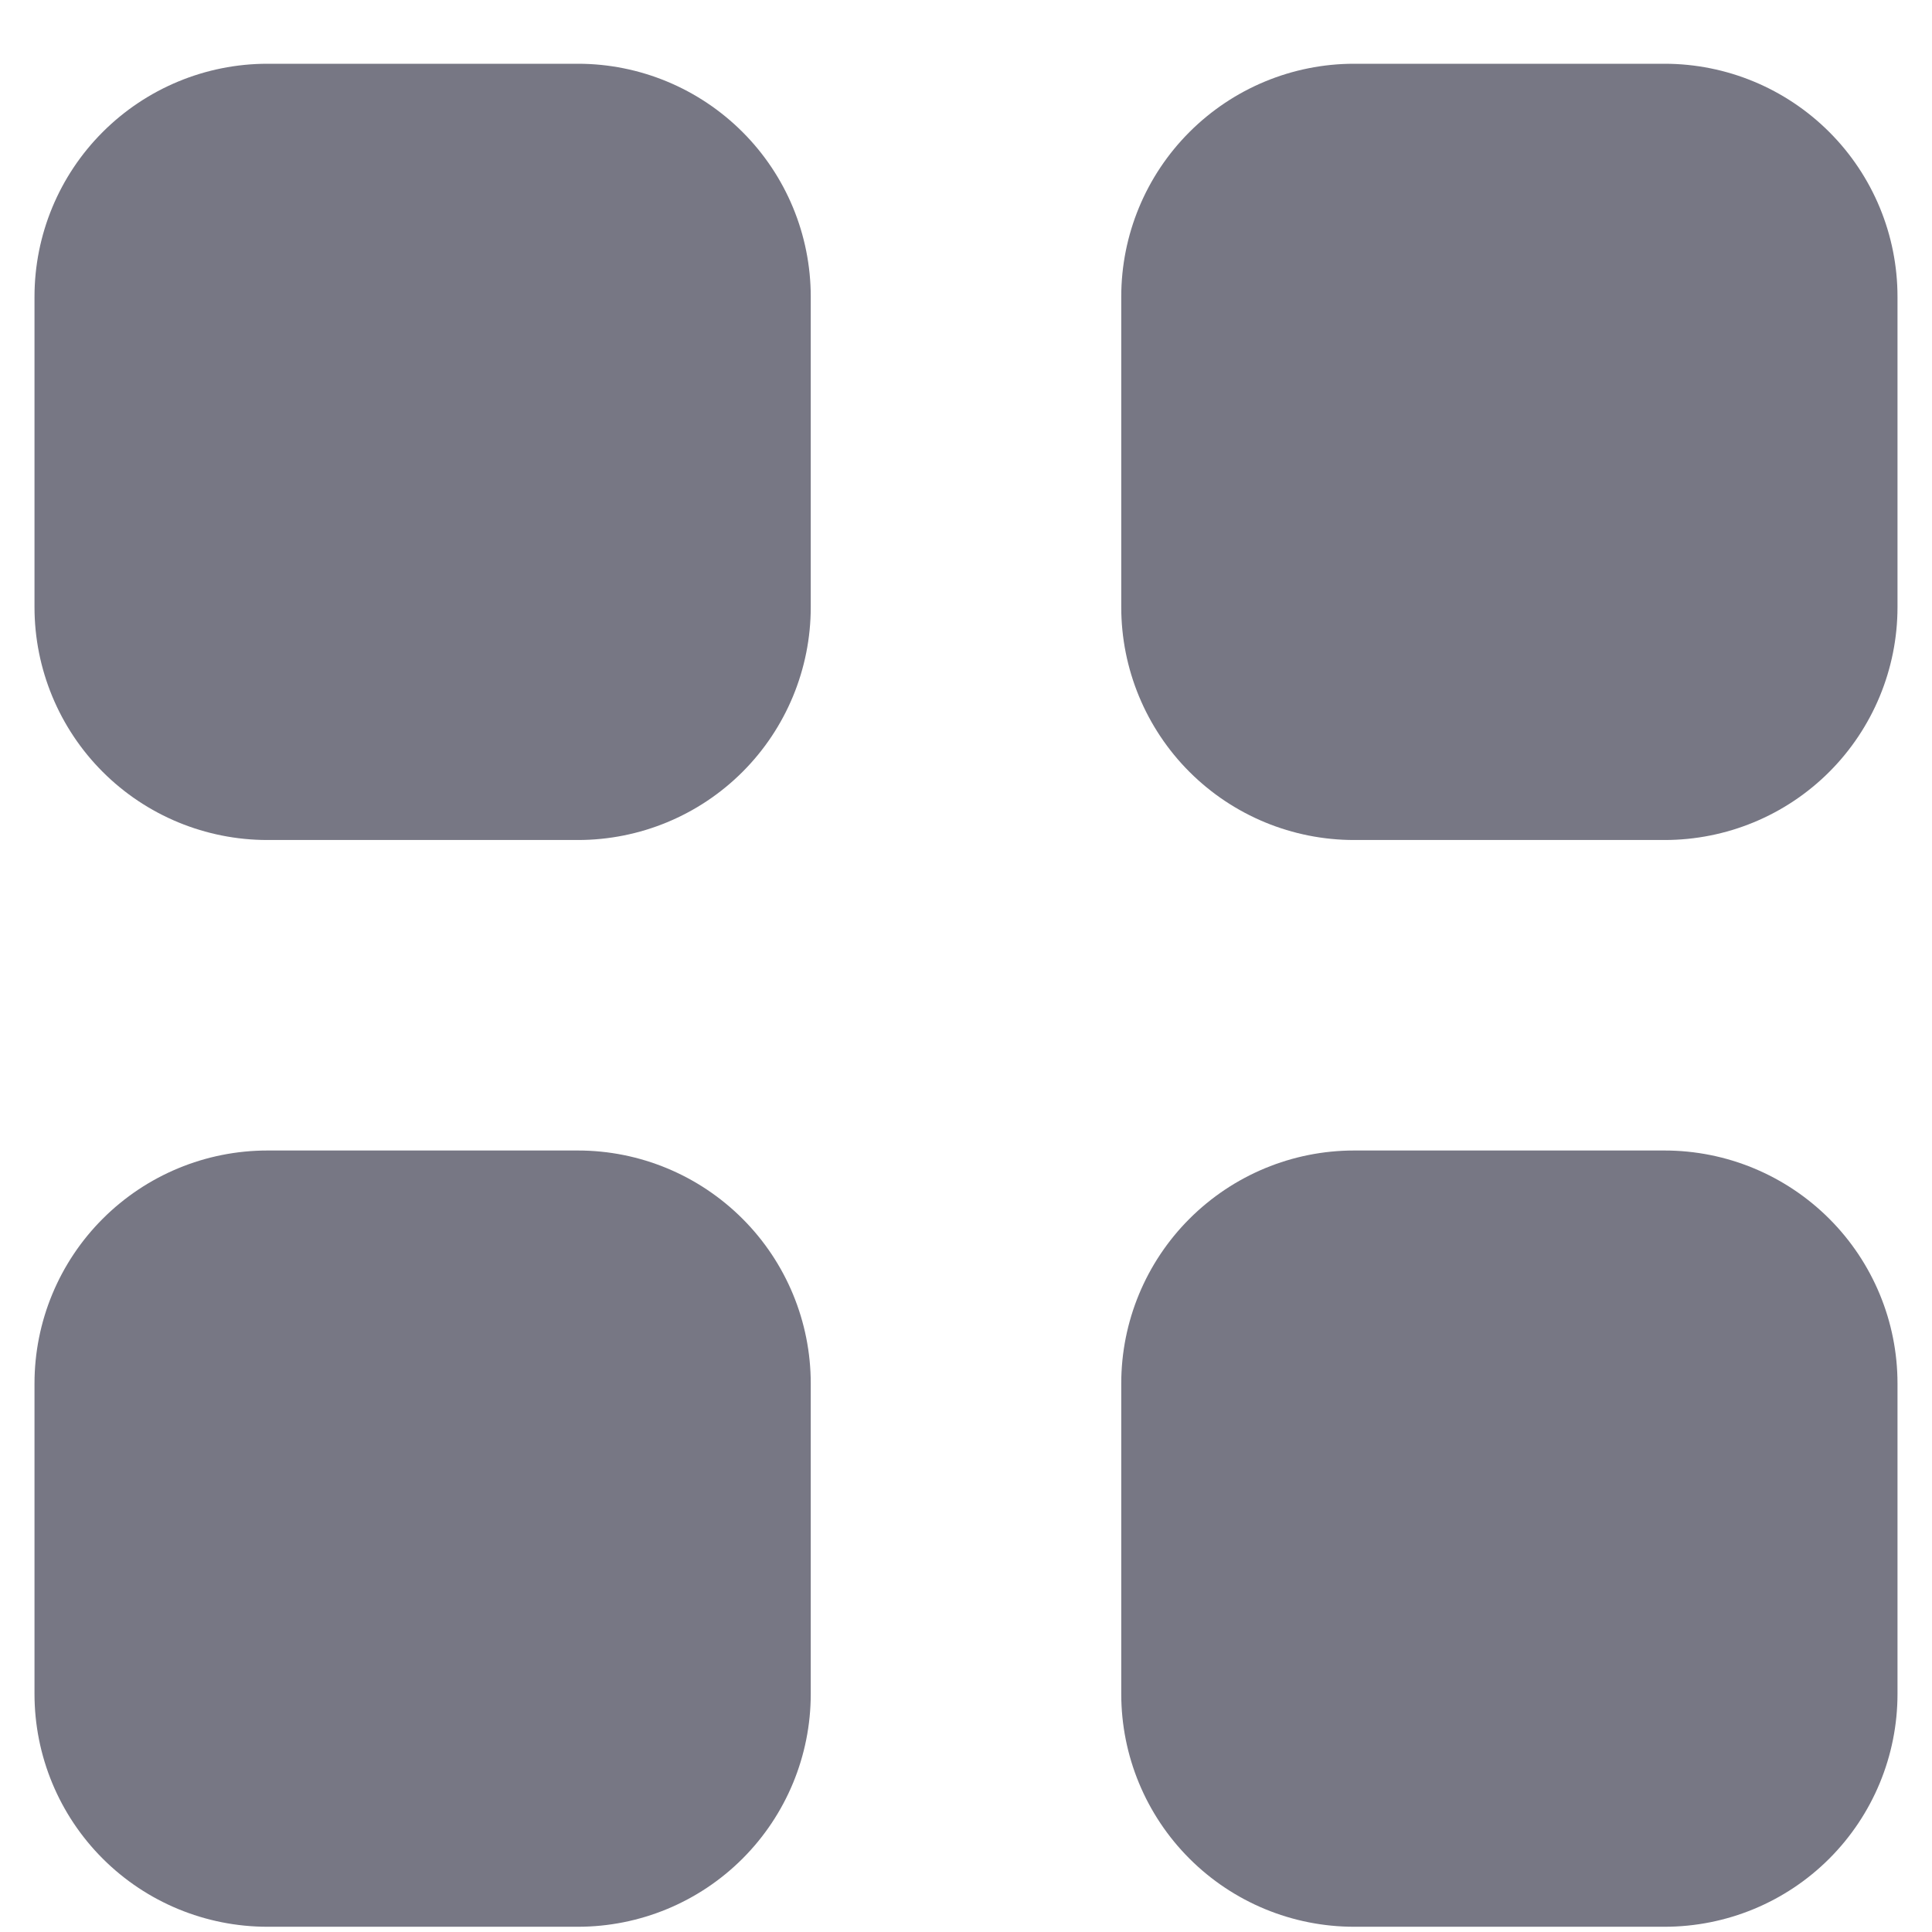 <svg width="14" height="14" viewBox="0 0 14 14" fill="none" xmlns="http://www.w3.org/2000/svg">
<path d="M1.938 0.462C1.49 0.462 1.061 0.64 0.744 0.957C0.428 1.273 0.25 1.702 0.25 2.15V4.4C0.25 4.847 0.428 5.277 0.744 5.593C1.061 5.91 1.49 6.087 1.938 6.087H4.188C4.635 6.087 5.064 5.91 5.381 5.593C5.697 5.277 5.875 4.847 5.875 4.4V2.15C5.875 1.702 5.697 1.273 5.381 0.957C5.064 0.64 4.635 0.462 4.188 0.462H1.938ZM9.812 0.462C9.365 0.462 8.936 0.64 8.619 0.957C8.303 1.273 8.125 1.702 8.125 2.15V4.4C8.125 4.847 8.303 5.277 8.619 5.593C8.936 5.91 9.365 6.087 9.812 6.087H12.062C12.51 6.087 12.939 5.91 13.256 5.593C13.572 5.277 13.75 4.847 13.75 4.4V2.15C13.75 1.702 13.572 1.273 13.256 0.957C12.939 0.64 12.51 0.462 12.062 0.462H9.812ZM1.938 8.337C1.49 8.337 1.061 8.515 0.744 8.832C0.428 9.148 0.25 9.577 0.25 10.025V12.275C0.25 12.723 0.428 13.152 0.744 13.468C1.061 13.785 1.49 13.962 1.938 13.962H4.188C4.635 13.962 5.064 13.785 5.381 13.468C5.697 13.152 5.875 12.723 5.875 12.275V10.025C5.875 9.577 5.697 9.148 5.381 8.832C5.064 8.515 4.635 8.337 4.188 8.337H1.938ZM9.812 8.337C9.365 8.337 8.936 8.515 8.619 8.832C8.303 9.148 8.125 9.577 8.125 10.025V12.275C8.125 12.723 8.303 13.152 8.619 13.468C8.936 13.785 9.365 13.962 9.812 13.962H12.062C12.51 13.962 12.939 13.785 13.256 13.468C13.572 13.152 13.75 12.723 13.75 12.275V10.025C13.75 9.577 13.572 9.148 13.256 8.832C12.939 8.515 12.51 8.337 12.062 8.337H9.812Z" fill="#777784"/>
</svg>
